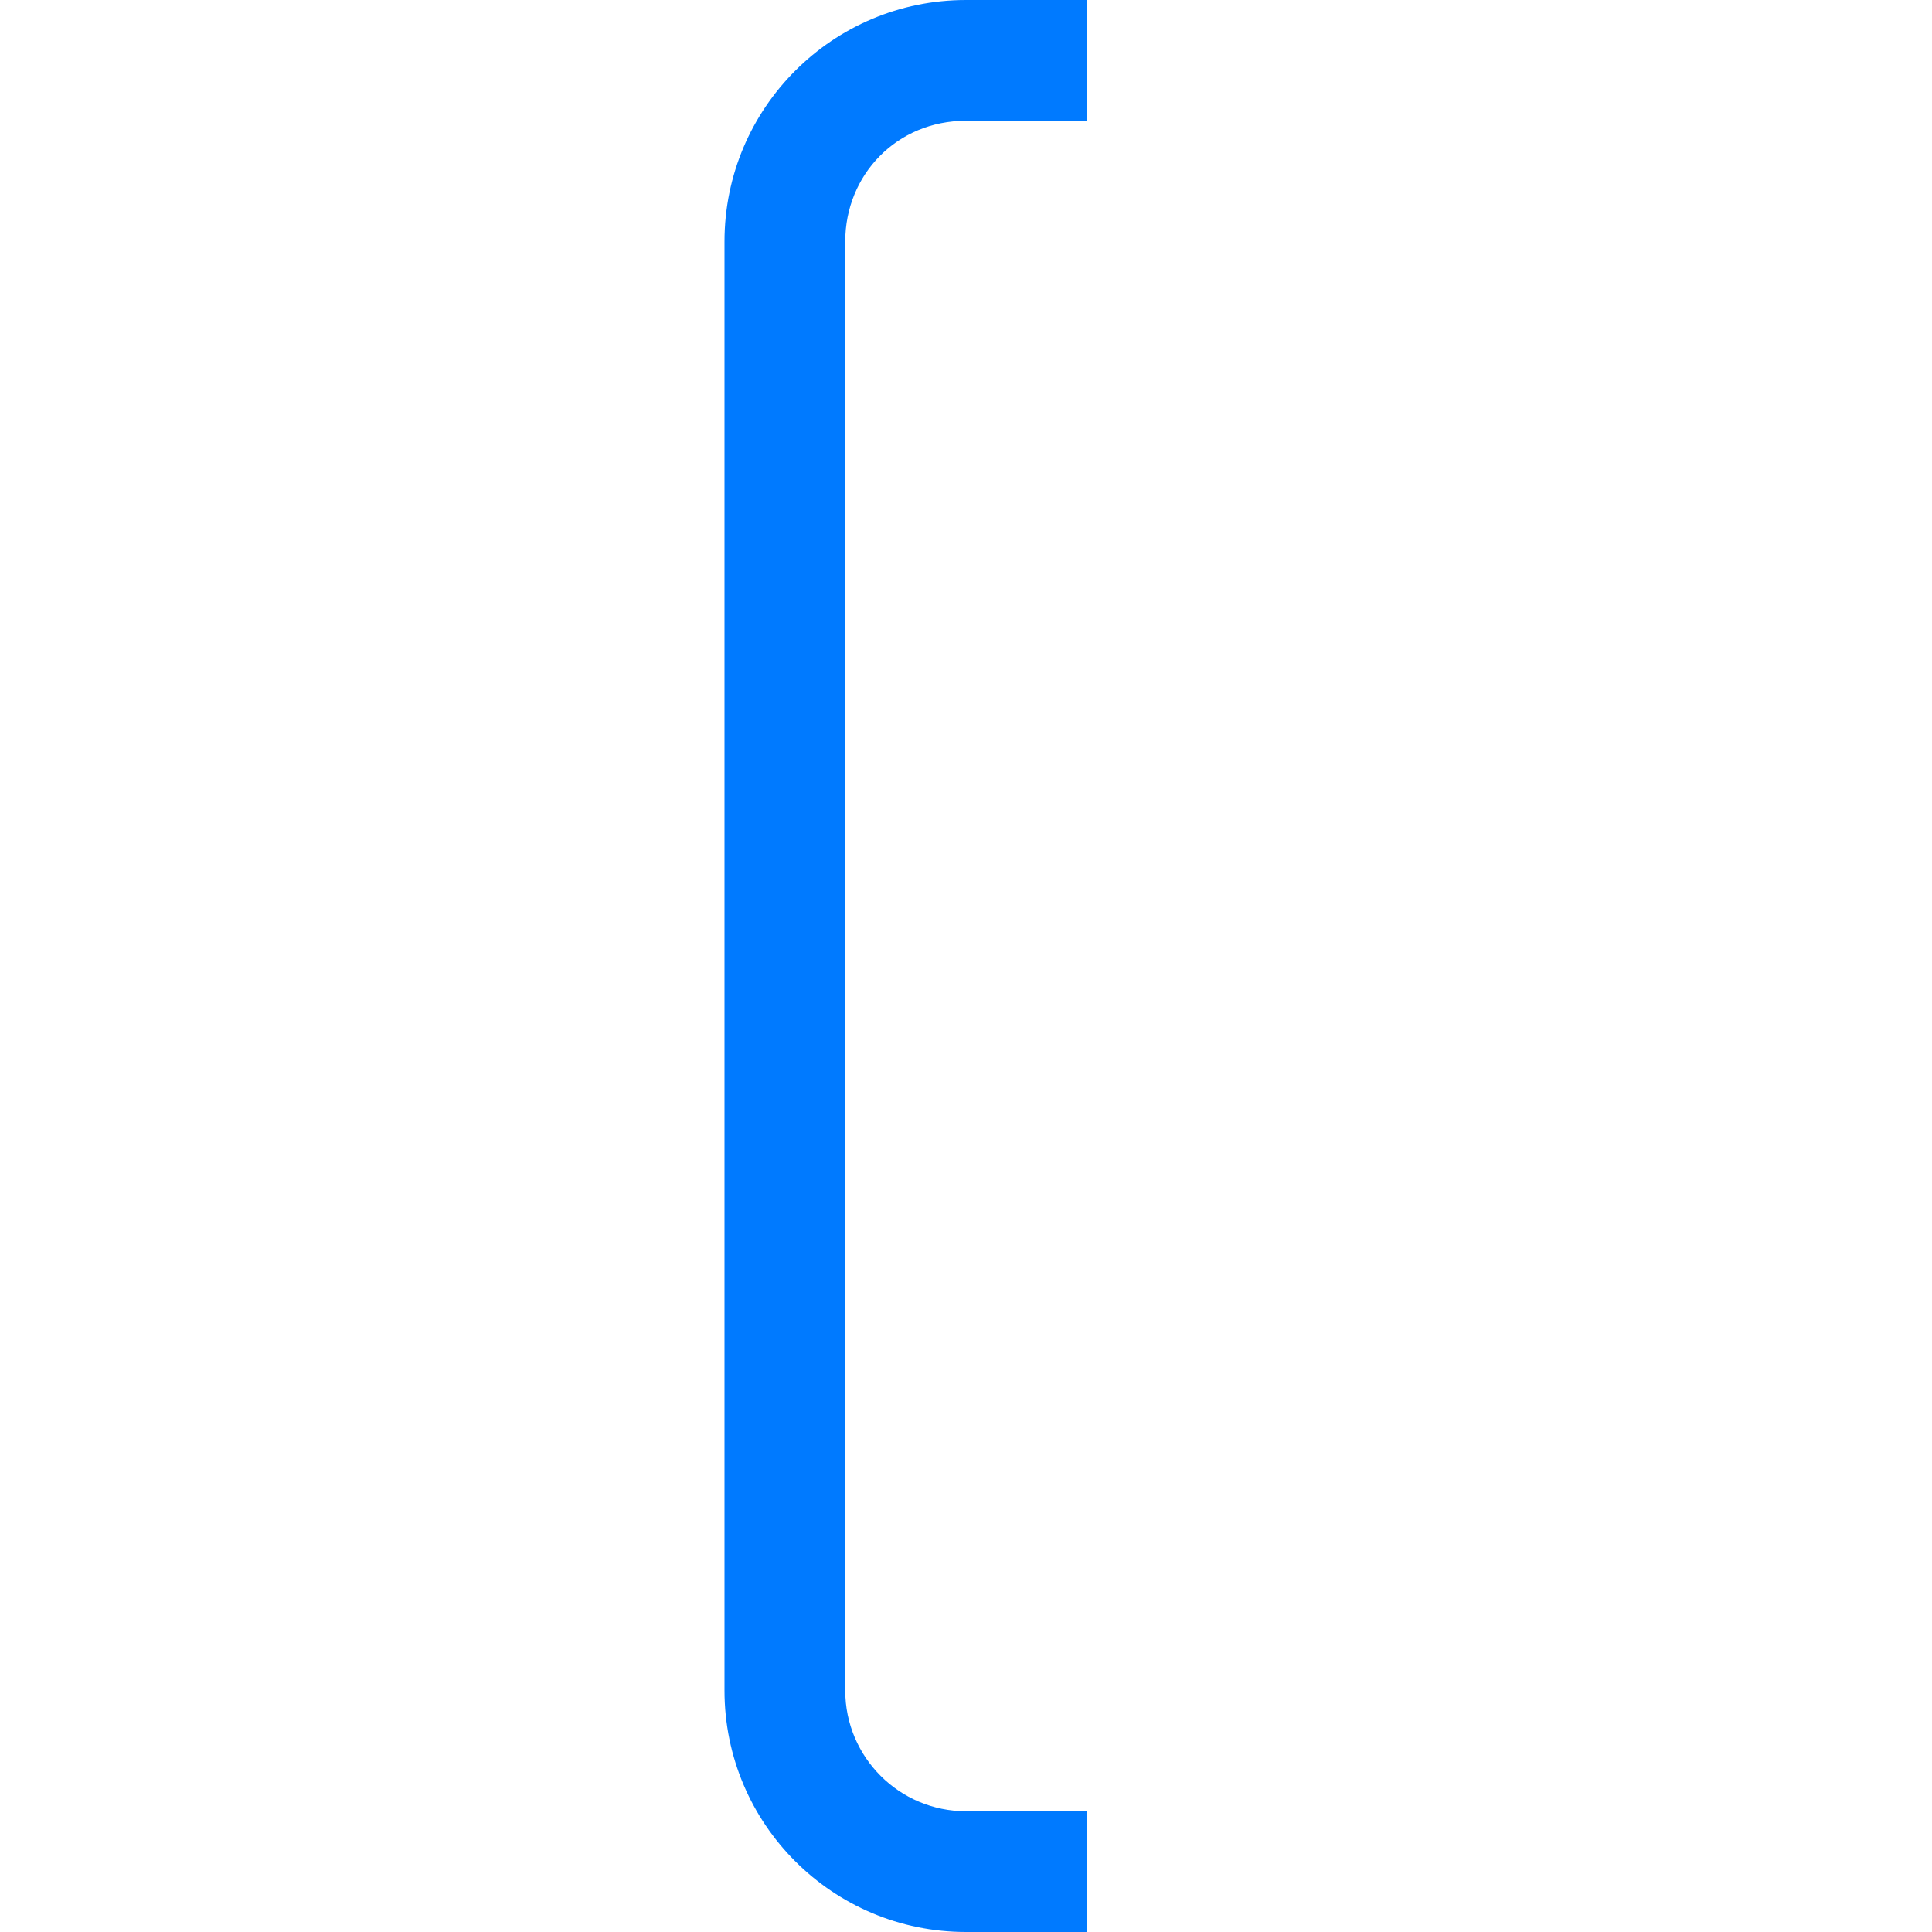 <svg viewBox="0 0 16 16" xmlns="http://www.w3.org/2000/svg">/&amp;gt;<path d="m8 0c-1.105 0-2 .895-2 2v12c0 1.105.895 2 2 2h1v-1h-1c-.552 0-1-.448-1-1v-8.281-3.719c0-.552.427-1 1-1h1v-1z" fill="#007aff"/></svg>